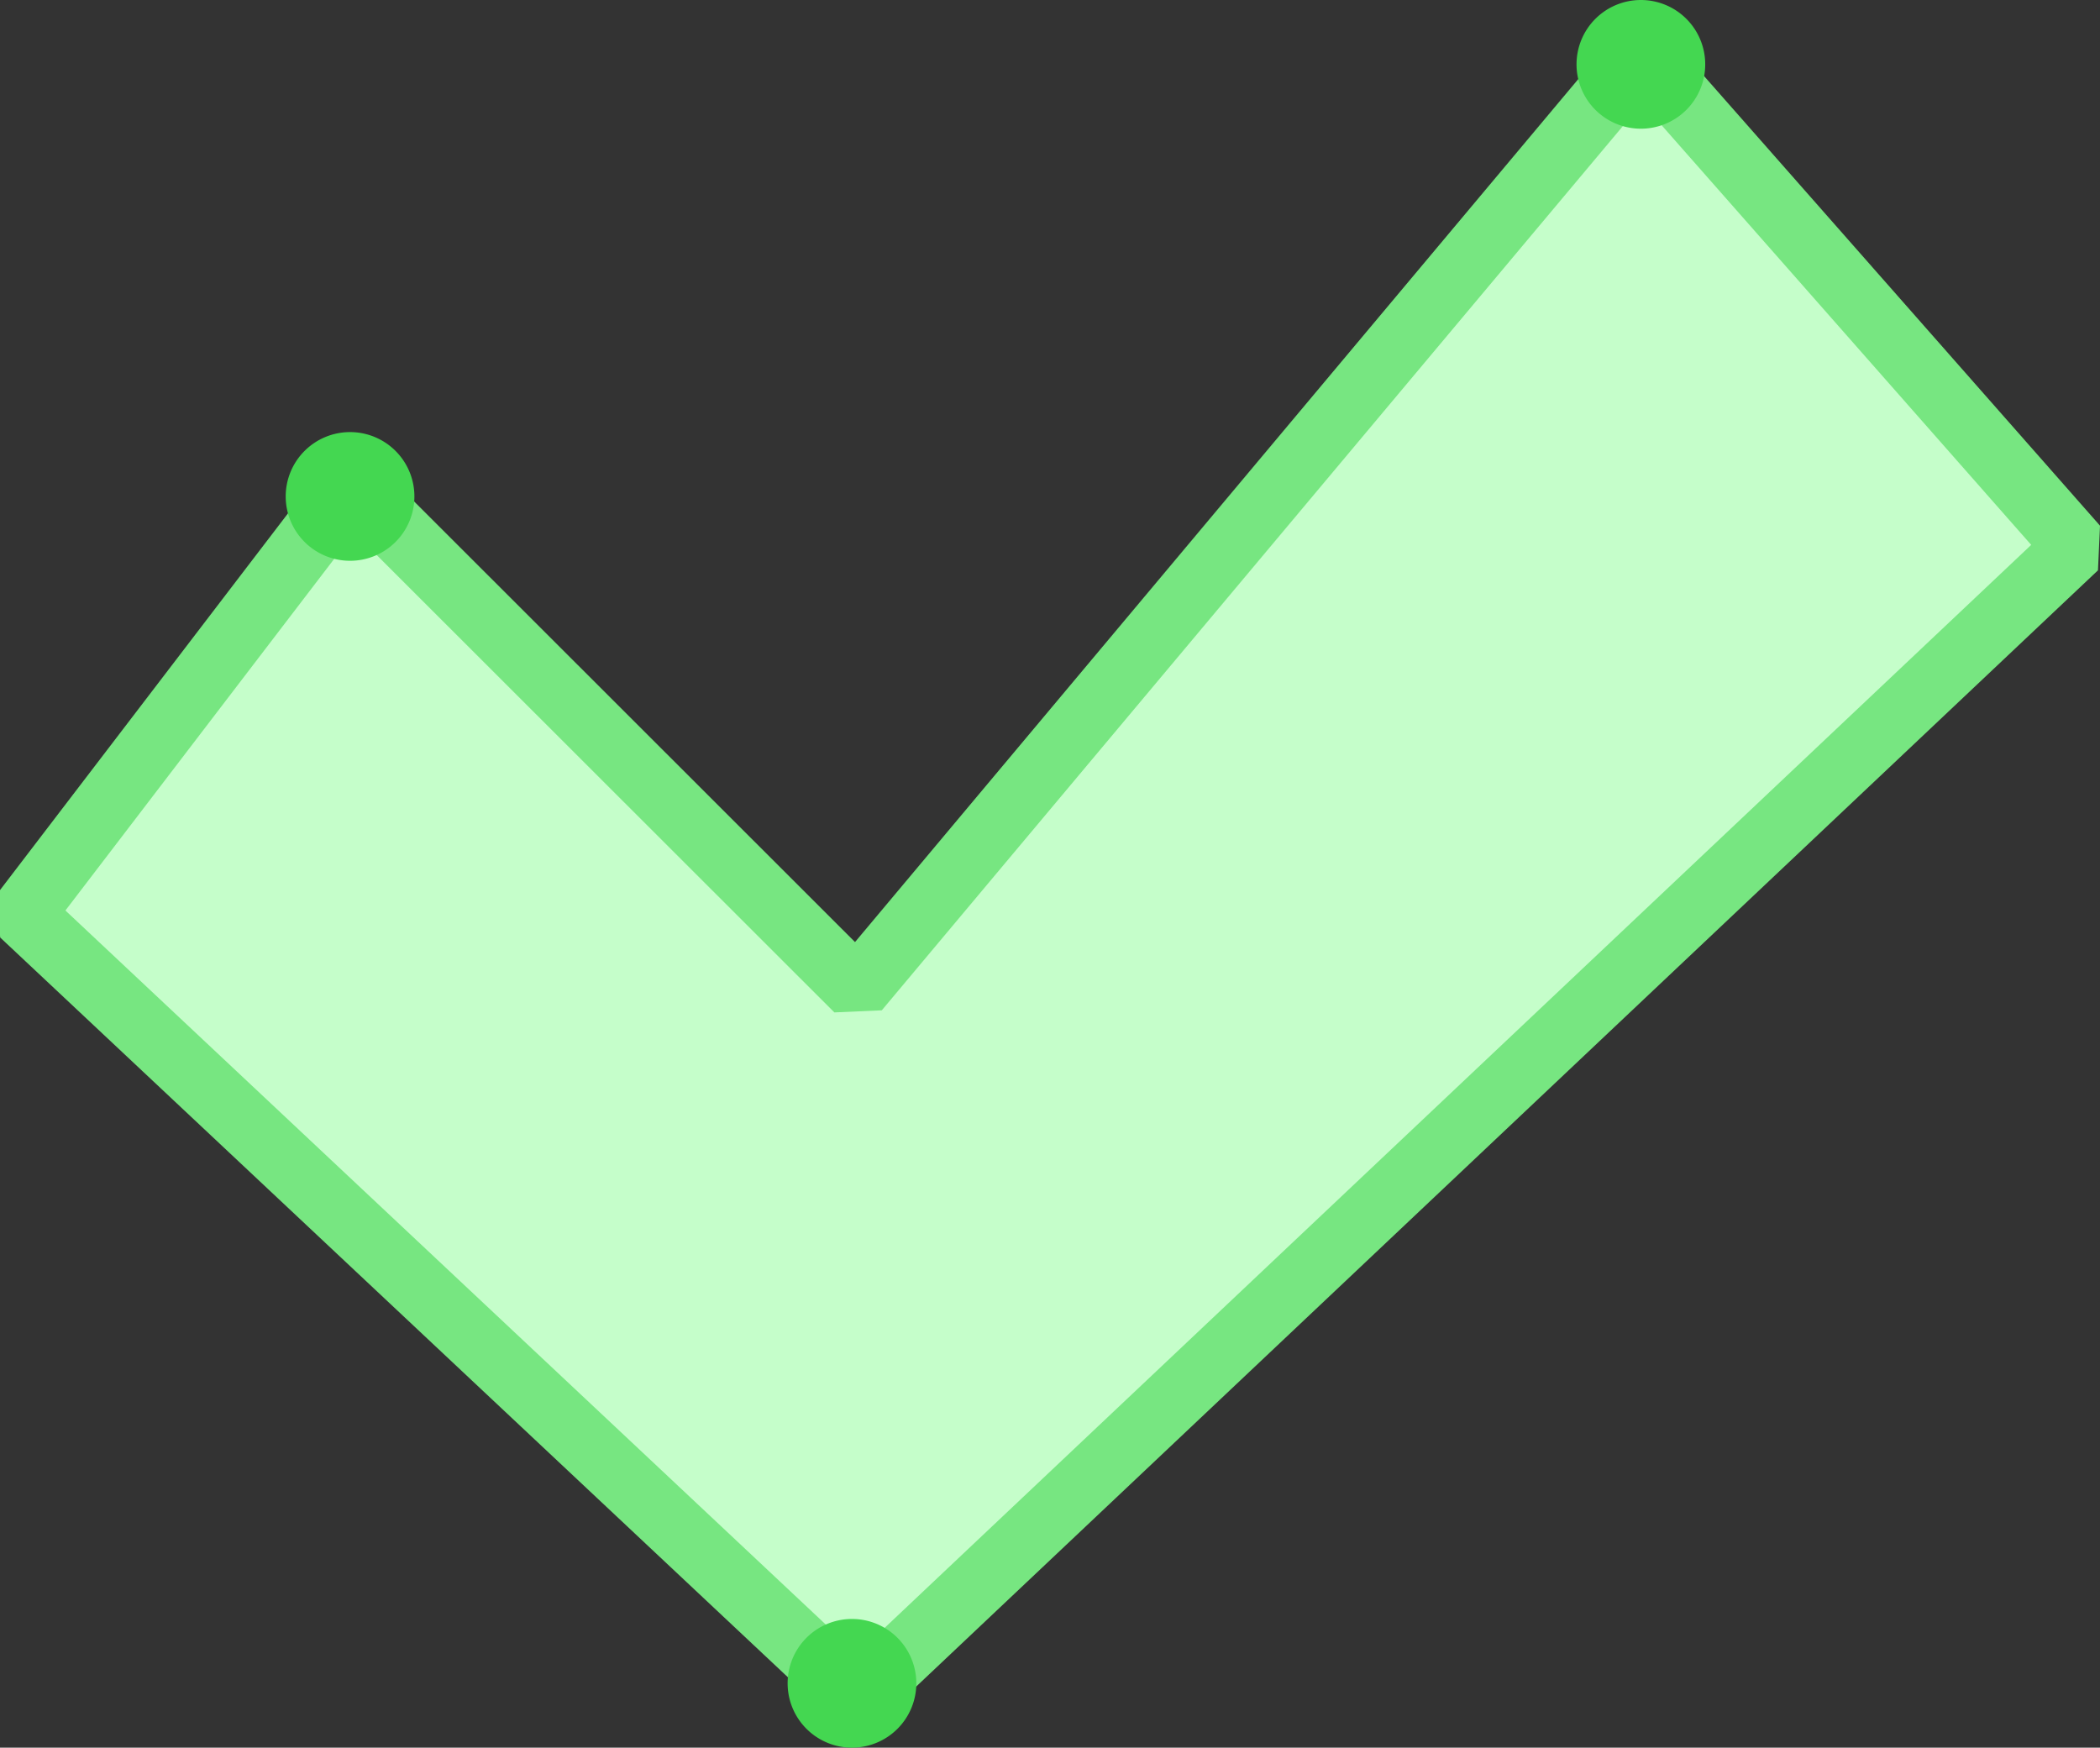 <svg xmlns="http://www.w3.org/2000/svg" viewBox="0 0 65.27 54.32">
  <rect x="0" y="0" width="65.27" height="54.32" fill="#333333" stroke="none"/>
  <title>other-OK</title>
  <g>
    <polygon points="26.64 30.76 10.91 15.04 0.69 28.41 26.64 52.78 64.52 17 51.02 1.67 26.64 30.76" style="fill: #c5feca"/>
    <polygon points="0.69 28.41 26.64 52.78 64.52 17 51.02 1.67 26.64 30.76 10.91 15.04 0.69 28.41" style="fill: none;stroke: #77e681;stroke-linejoin: bevel;stroke-width: 2px"/>
    <path d="M12.88,15.43a2,2,0,1,1-2-2,2,2,0,0,1,2,2" style="fill: #44d751"/>
    <path d="M28.48,52.32a2,2,0,1,1-2-2,2,2,0,0,1,2,2" style="fill: #44d751"/>
    <path d="M53,2a2,2,0,1,1-2-2,2,2,0,0,1,2,2" style="fill: #44d751"/>
  </g>
</svg>
